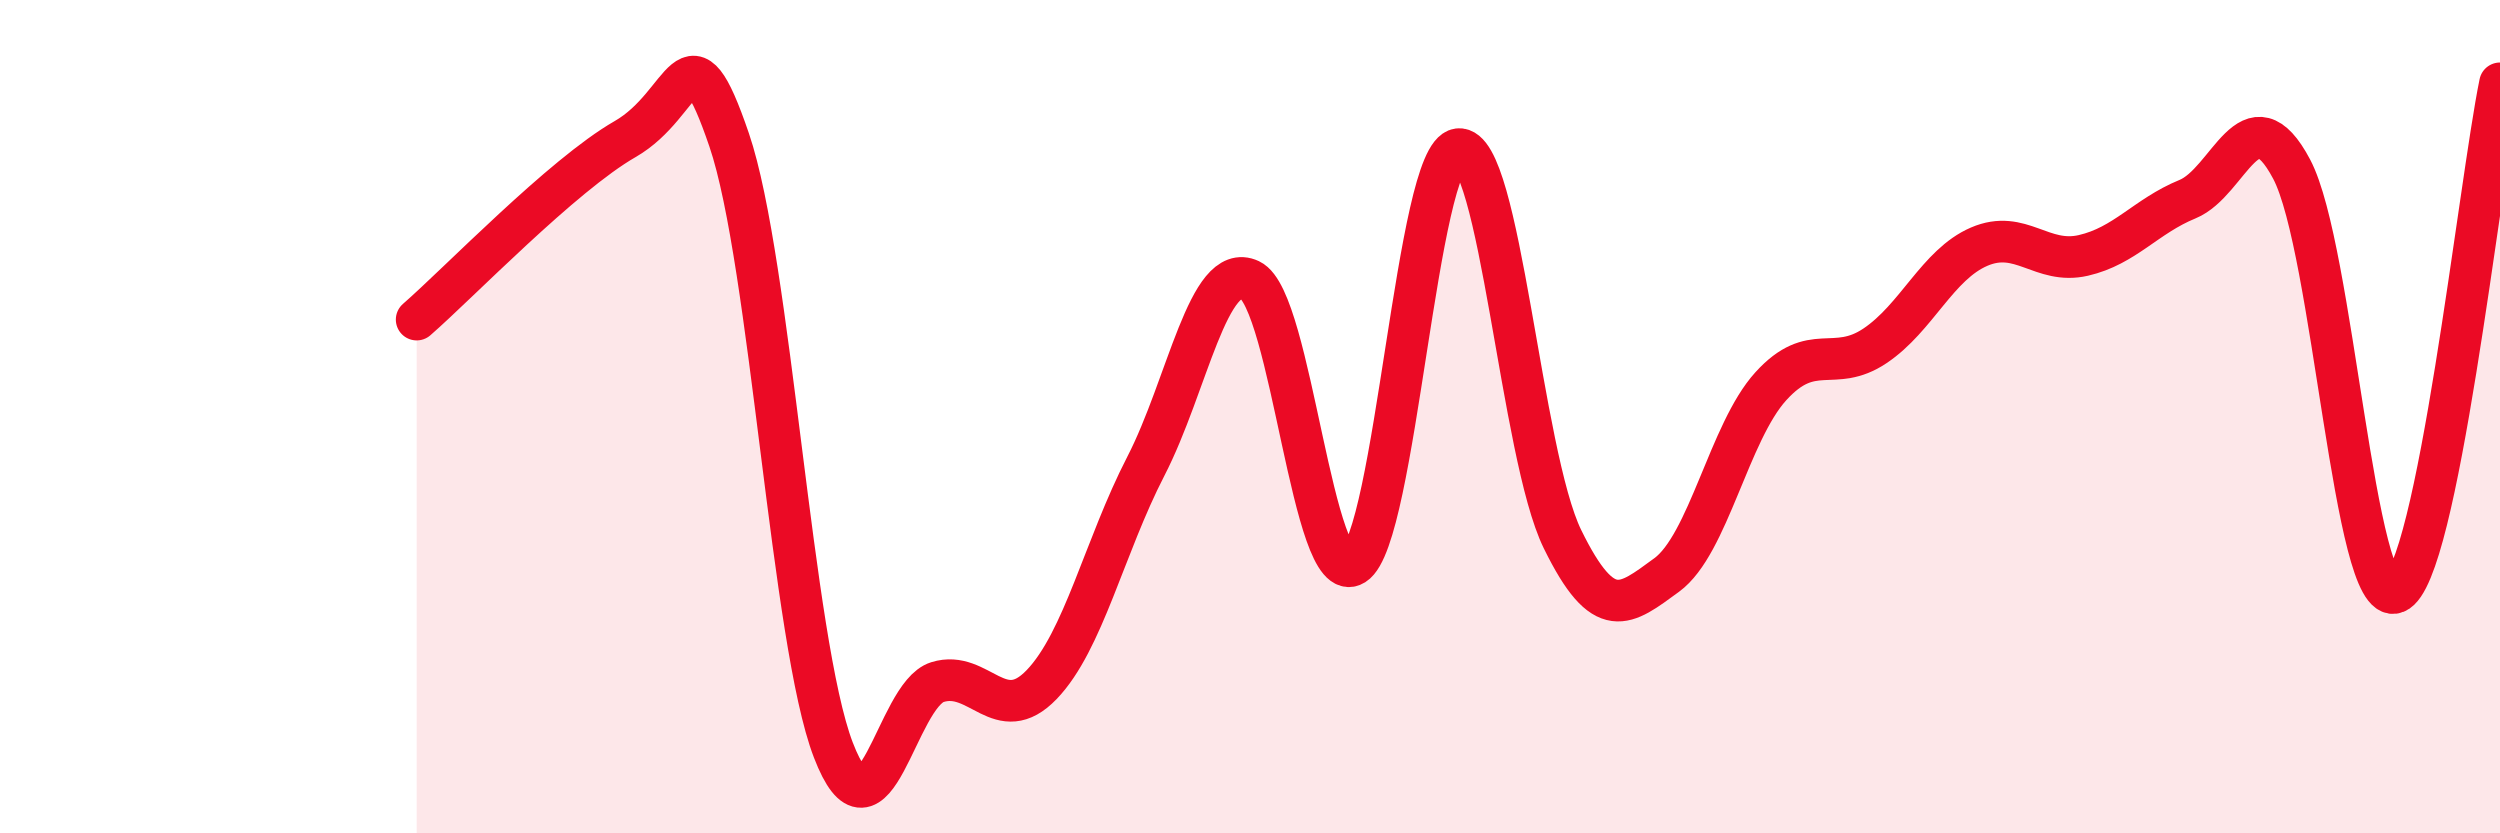 
    <svg width="60" height="20" viewBox="0 0 60 20" xmlns="http://www.w3.org/2000/svg">
      <path
        d="M 10,7.67 C 11,6.8 13.5,4.2 15,3.34 C 16.5,2.48 16.5,0.43 17.5,3.36 C 18.5,6.29 19,15.4 20,18 C 21,20.6 21.5,16.68 22.5,16.37 C 23.5,16.06 24,17.47 25,16.43 C 26,15.39 26.5,13.13 27.5,11.19 C 28.5,9.25 29,6.25 30,6.72 C 31,7.19 31.5,14.18 32.5,13.55 C 33.5,12.92 34,3.7 35,3.58 C 36,3.46 36.5,10.9 37.5,12.94 C 38.5,14.98 39,14.53 40,13.8 C 41,13.07 41.5,10.37 42.5,9.27 C 43.5,8.17 44,8.97 45,8.3 C 46,7.63 46.5,6.35 47.5,5.92 C 48.5,5.49 49,6.36 50,6.13 C 51,5.9 51.5,5.19 52.5,4.78 C 53.5,4.37 54,2.17 55,4.06 C 56,5.95 56.5,14.63 57.5,14.22 C 58.5,13.81 59.5,4.44 60,2L60 20L10 20Z"
        fill="#EB0A25"
        opacity="0.1"
        stroke-linecap="round"
        stroke-linejoin="round"
      />
      <path
        d="M 10,7.67 C 11,6.8 13.5,4.2 15,3.34 C 16.5,2.48 16.5,0.43 17.5,3.36 C 18.5,6.29 19,15.4 20,18 C 21,20.6 21.5,16.68 22.5,16.37 C 23.5,16.06 24,17.47 25,16.43 C 26,15.39 26.5,13.13 27.5,11.19 C 28.5,9.25 29,6.25 30,6.72 C 31,7.19 31.5,14.18 32.5,13.55 C 33.5,12.92 34,3.7 35,3.58 C 36,3.46 36.5,10.9 37.5,12.94 C 38.5,14.98 39,14.53 40,13.8 C 41,13.07 41.5,10.37 42.5,9.27 C 43.5,8.17 44,8.97 45,8.3 C 46,7.63 46.5,6.35 47.5,5.92 C 48.5,5.49 49,6.36 50,6.13 C 51,5.9 51.5,5.19 52.5,4.78 C 53.5,4.37 54,2.17 55,4.06 C 56,5.95 56.5,14.63 57.5,14.22 C 58.5,13.81 59.5,4.44 60,2"
        stroke="#EB0A25"
        stroke-width="1"
        fill="none"
        stroke-linecap="round"
        stroke-linejoin="round"
      />
    </svg>
  